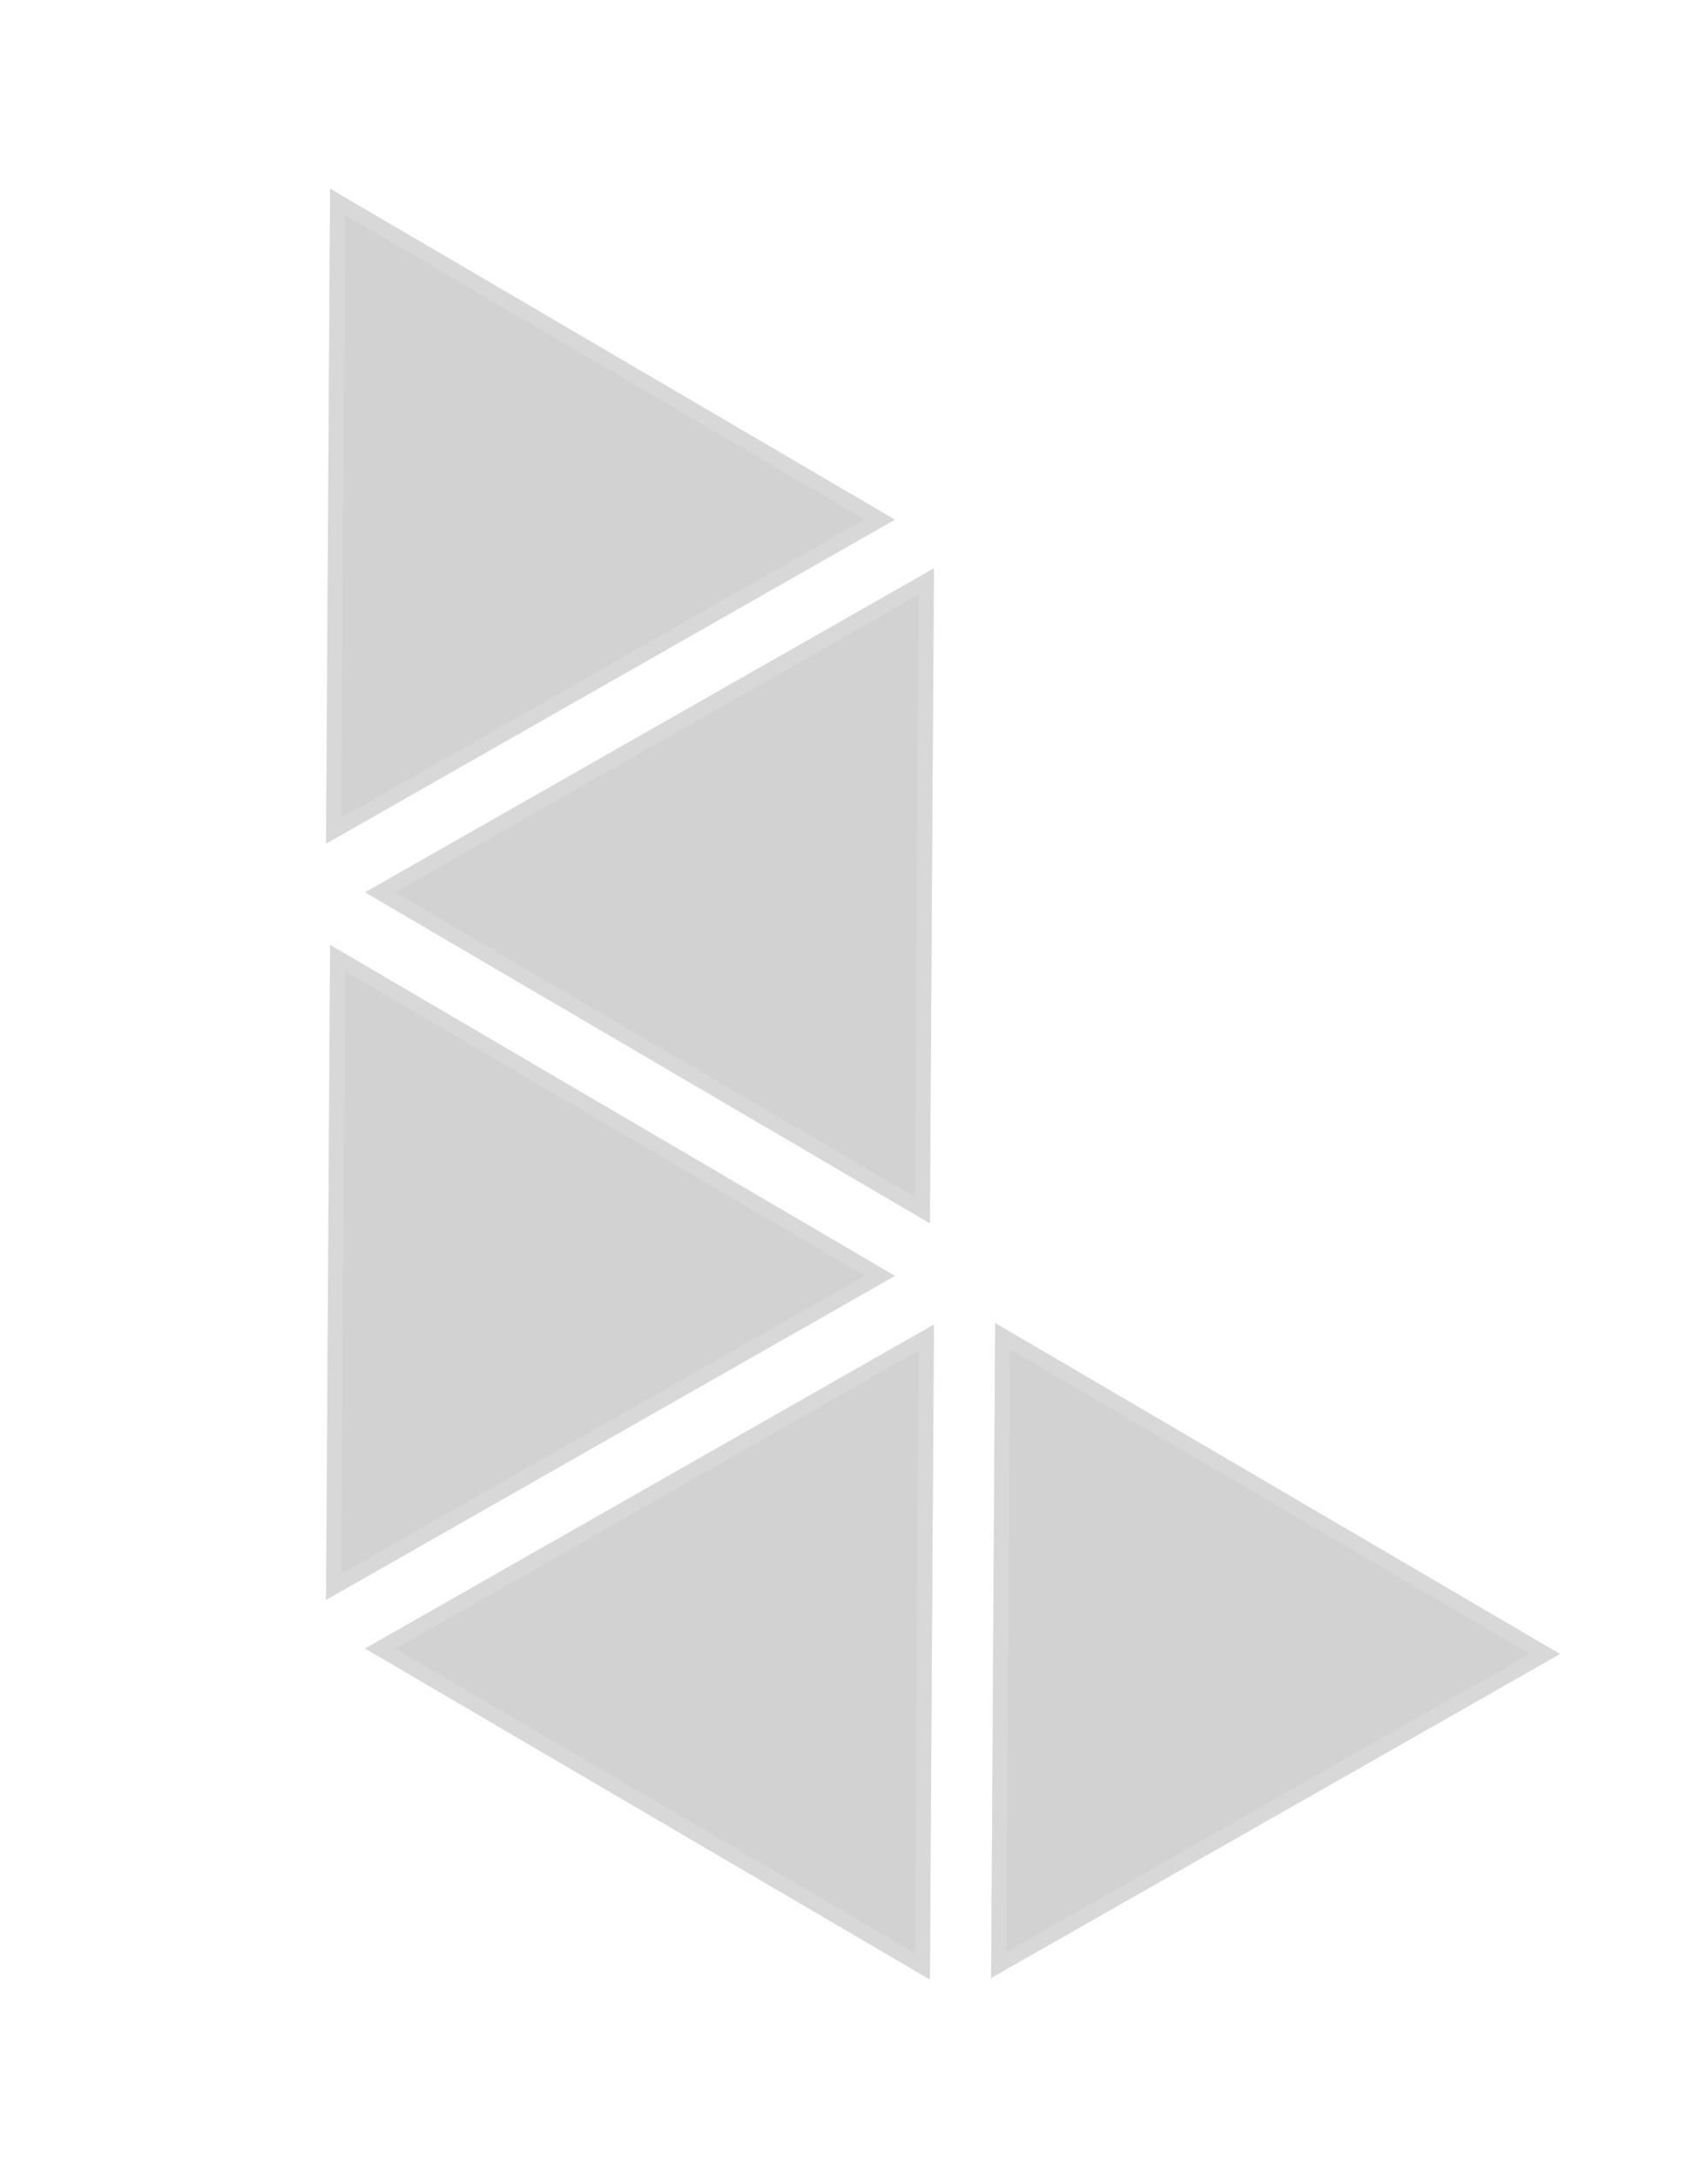 <svg width="113" height="144" viewBox="0 0 113 144" fill="none" xmlns="http://www.w3.org/2000/svg">
<path d="M24.154 108.999L61.786 87.58L61.52 130.881L24.154 108.999Z" fill="#212121" fill-opacity="0.2"/>
<path d="M61.281 88.442L61.025 130.012L25.153 109.006L61.281 88.442Z" stroke="#DFDFDF" stroke-opacity="0.5"/>
<path d="M65.573 130.78L65.84 87.479L103.206 109.36L65.573 130.78Z" fill="#212121" fill-opacity="0.2"/>
<path d="M66.334 88.348L102.206 109.354L66.078 129.918L66.334 88.348Z" stroke="#DFDFDF" stroke-opacity="0.5"/>
<path d="M24.154 58.999L61.786 37.58L61.52 80.881L24.154 58.999Z" fill="#212121" fill-opacity="0.2"/>
<path d="M61.281 38.443L61.025 80.012L25.153 59.006L61.281 38.443Z" stroke="#DFDFDF" stroke-opacity="0.5"/>
<path d="M21.573 105.78L21.84 62.479L59.206 84.36L21.573 105.78Z" fill="#212121" fill-opacity="0.2"/>
<path d="M22.334 63.348L58.206 84.354L22.078 104.918L22.334 63.348Z" stroke="#DFDFDF" stroke-opacity="0.5"/>
<path d="M21.573 55.78L21.84 12.479L59.206 34.36L21.573 55.78Z" fill="#212121" fill-opacity="0.2"/>
<path d="M22.334 13.348L58.206 34.354L22.078 54.917L22.334 13.348Z" stroke="#DFDFDF" stroke-opacity="0.5"/>
</svg>
